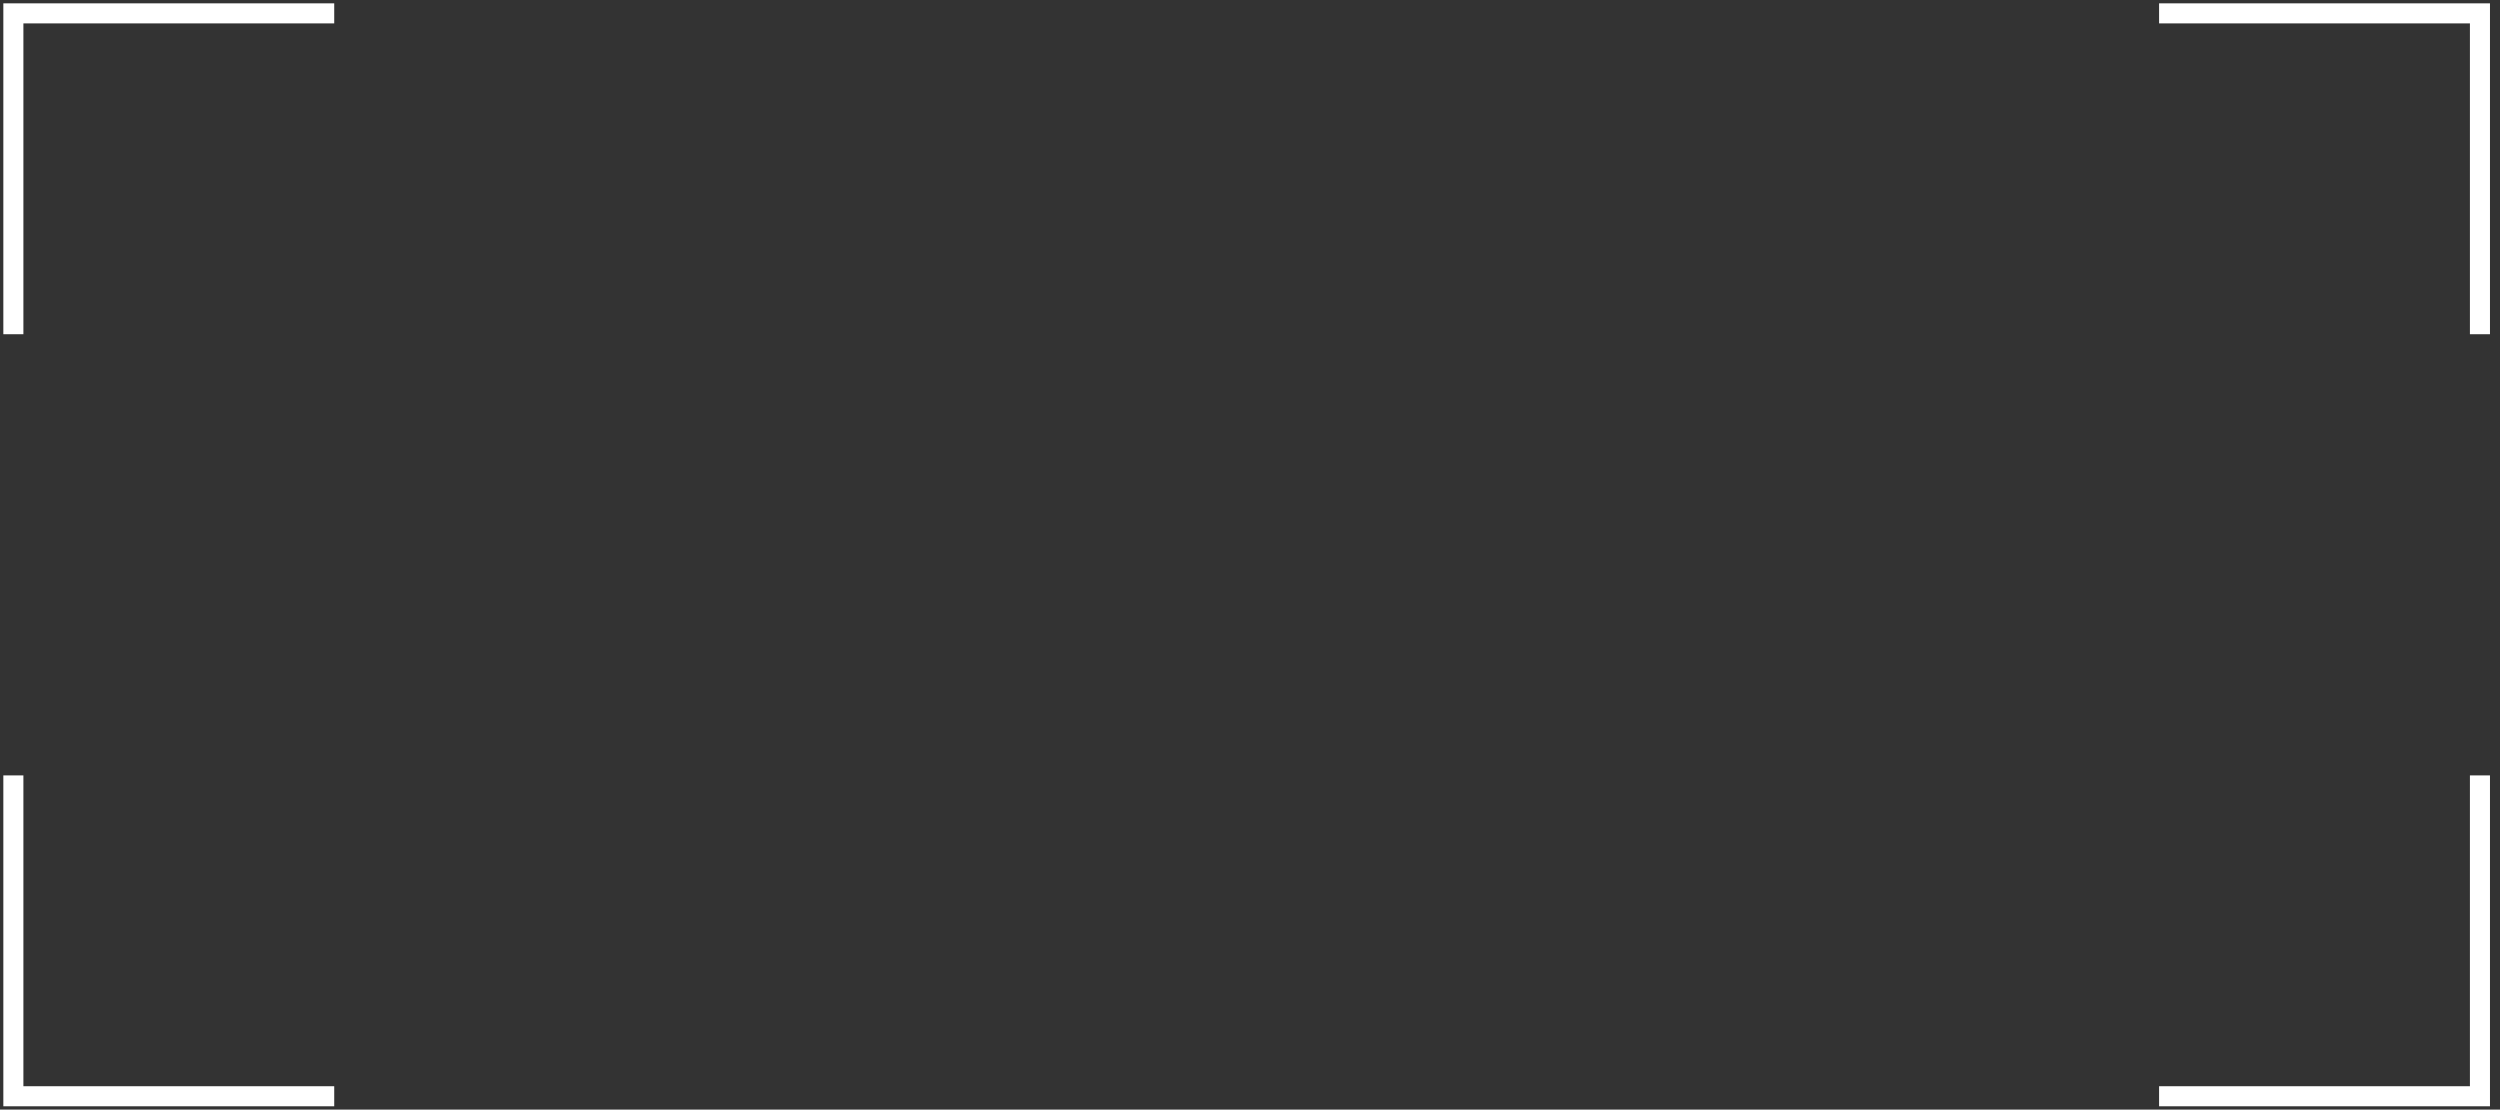 <?xml version="1.0" encoding="UTF-8"?> <svg xmlns="http://www.w3.org/2000/svg" width="187" height="83" viewBox="0 0 187 83" fill="none"><rect x="0" y="0" width="187" height="83" fill="#333333" stroke="none"/> <path d="M25 1H1V25" stroke="white" stroke-width="1.5"></path> <path d="M185.5 25L185.5 1L161.5 1" stroke="white" stroke-width="1.5"></path> <path d="M25 82H1V58" stroke="white" stroke-width="1.5"></path> <path d="M185.5 58L185.5 82L161.5 82" stroke="white" stroke-width="1.5"></path> </svg> 